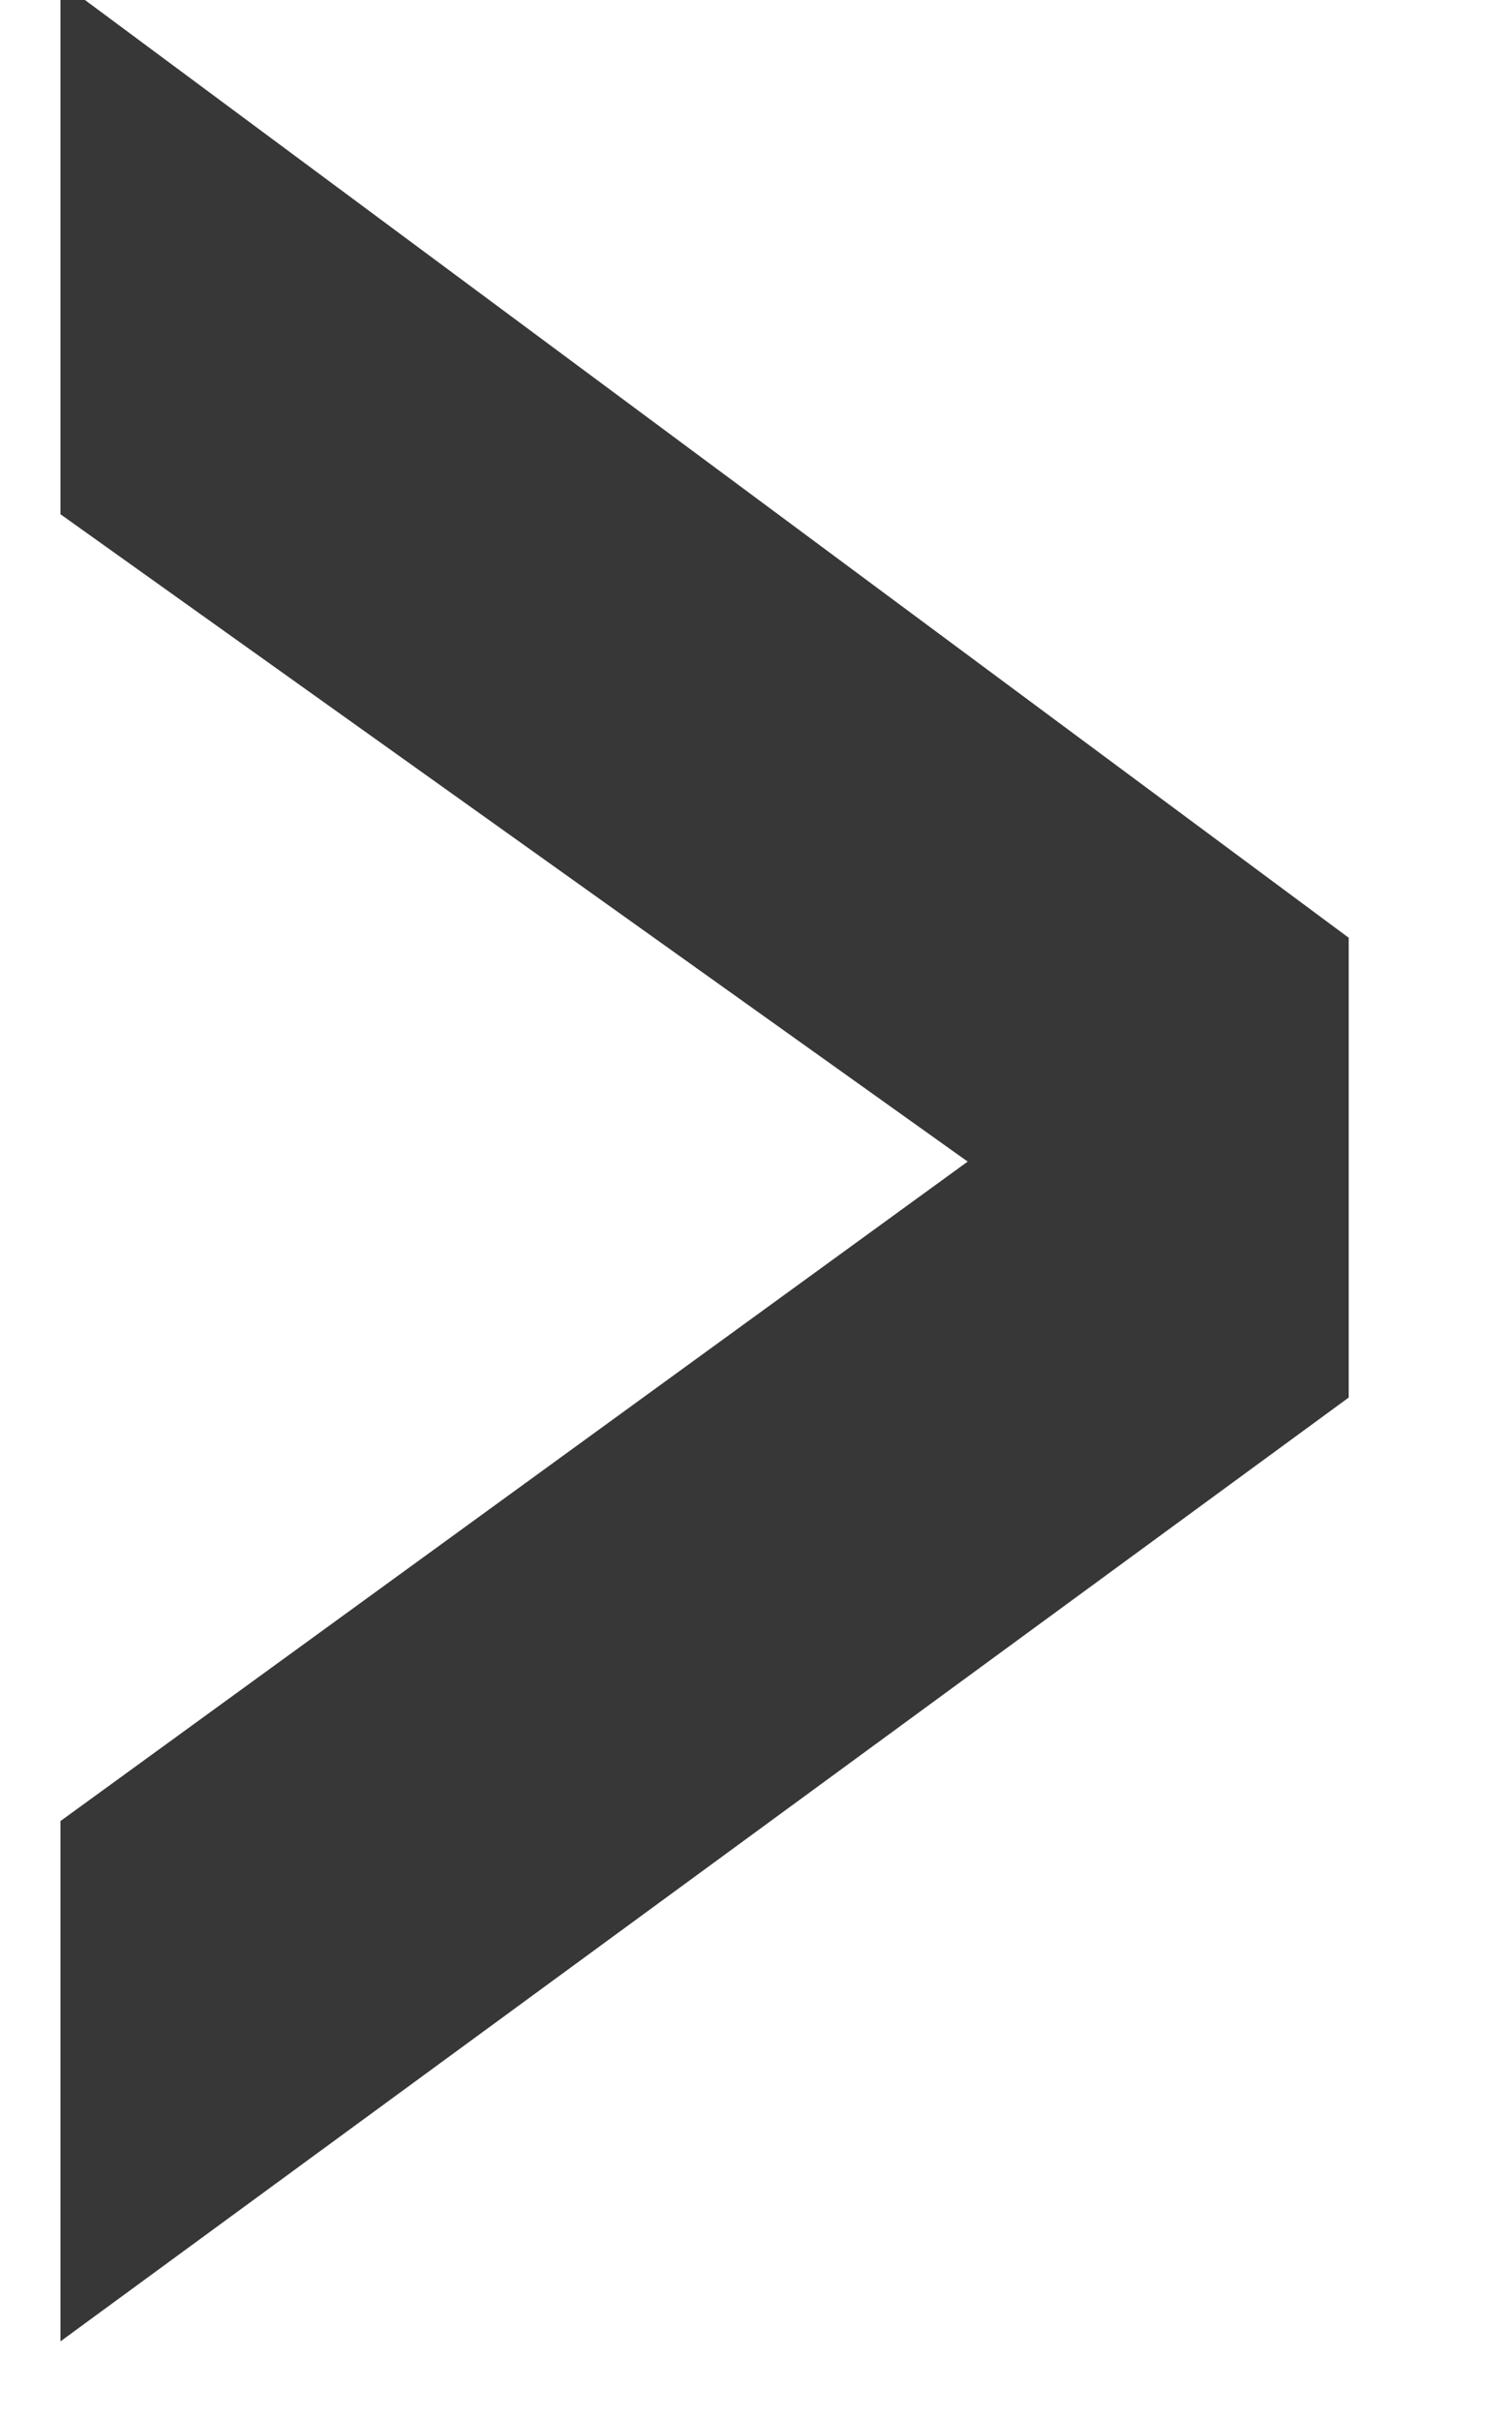 <?xml version="1.0" encoding="UTF-8"?>
<svg width="5px" height="8px" viewBox="0 0 5 8" version="1.1" xmlns="http://www.w3.org/2000/svg" xmlns:xlink="http://www.w3.org/1999/xlink">
    <!-- Generator: Sketch 48.2 (47327) - http://www.bohemiancoding.com/sketch -->
    <title>›</title>
    <desc>Created with Sketch.</desc>
    <defs></defs>
    <g id="Home1-Copy-5" stroke="none" stroke-width="1" fill="none" fill-rule="evenodd" transform="translate(-485, -123)">
        <polygon id="›" fill="#373737" points="485.2 122.94 489.46 126.1 489.46 127.62 485.2 130.74 485.2 129.02 488.2 126.84 485.2 124.7"></polygon>
    </g>
</svg>
